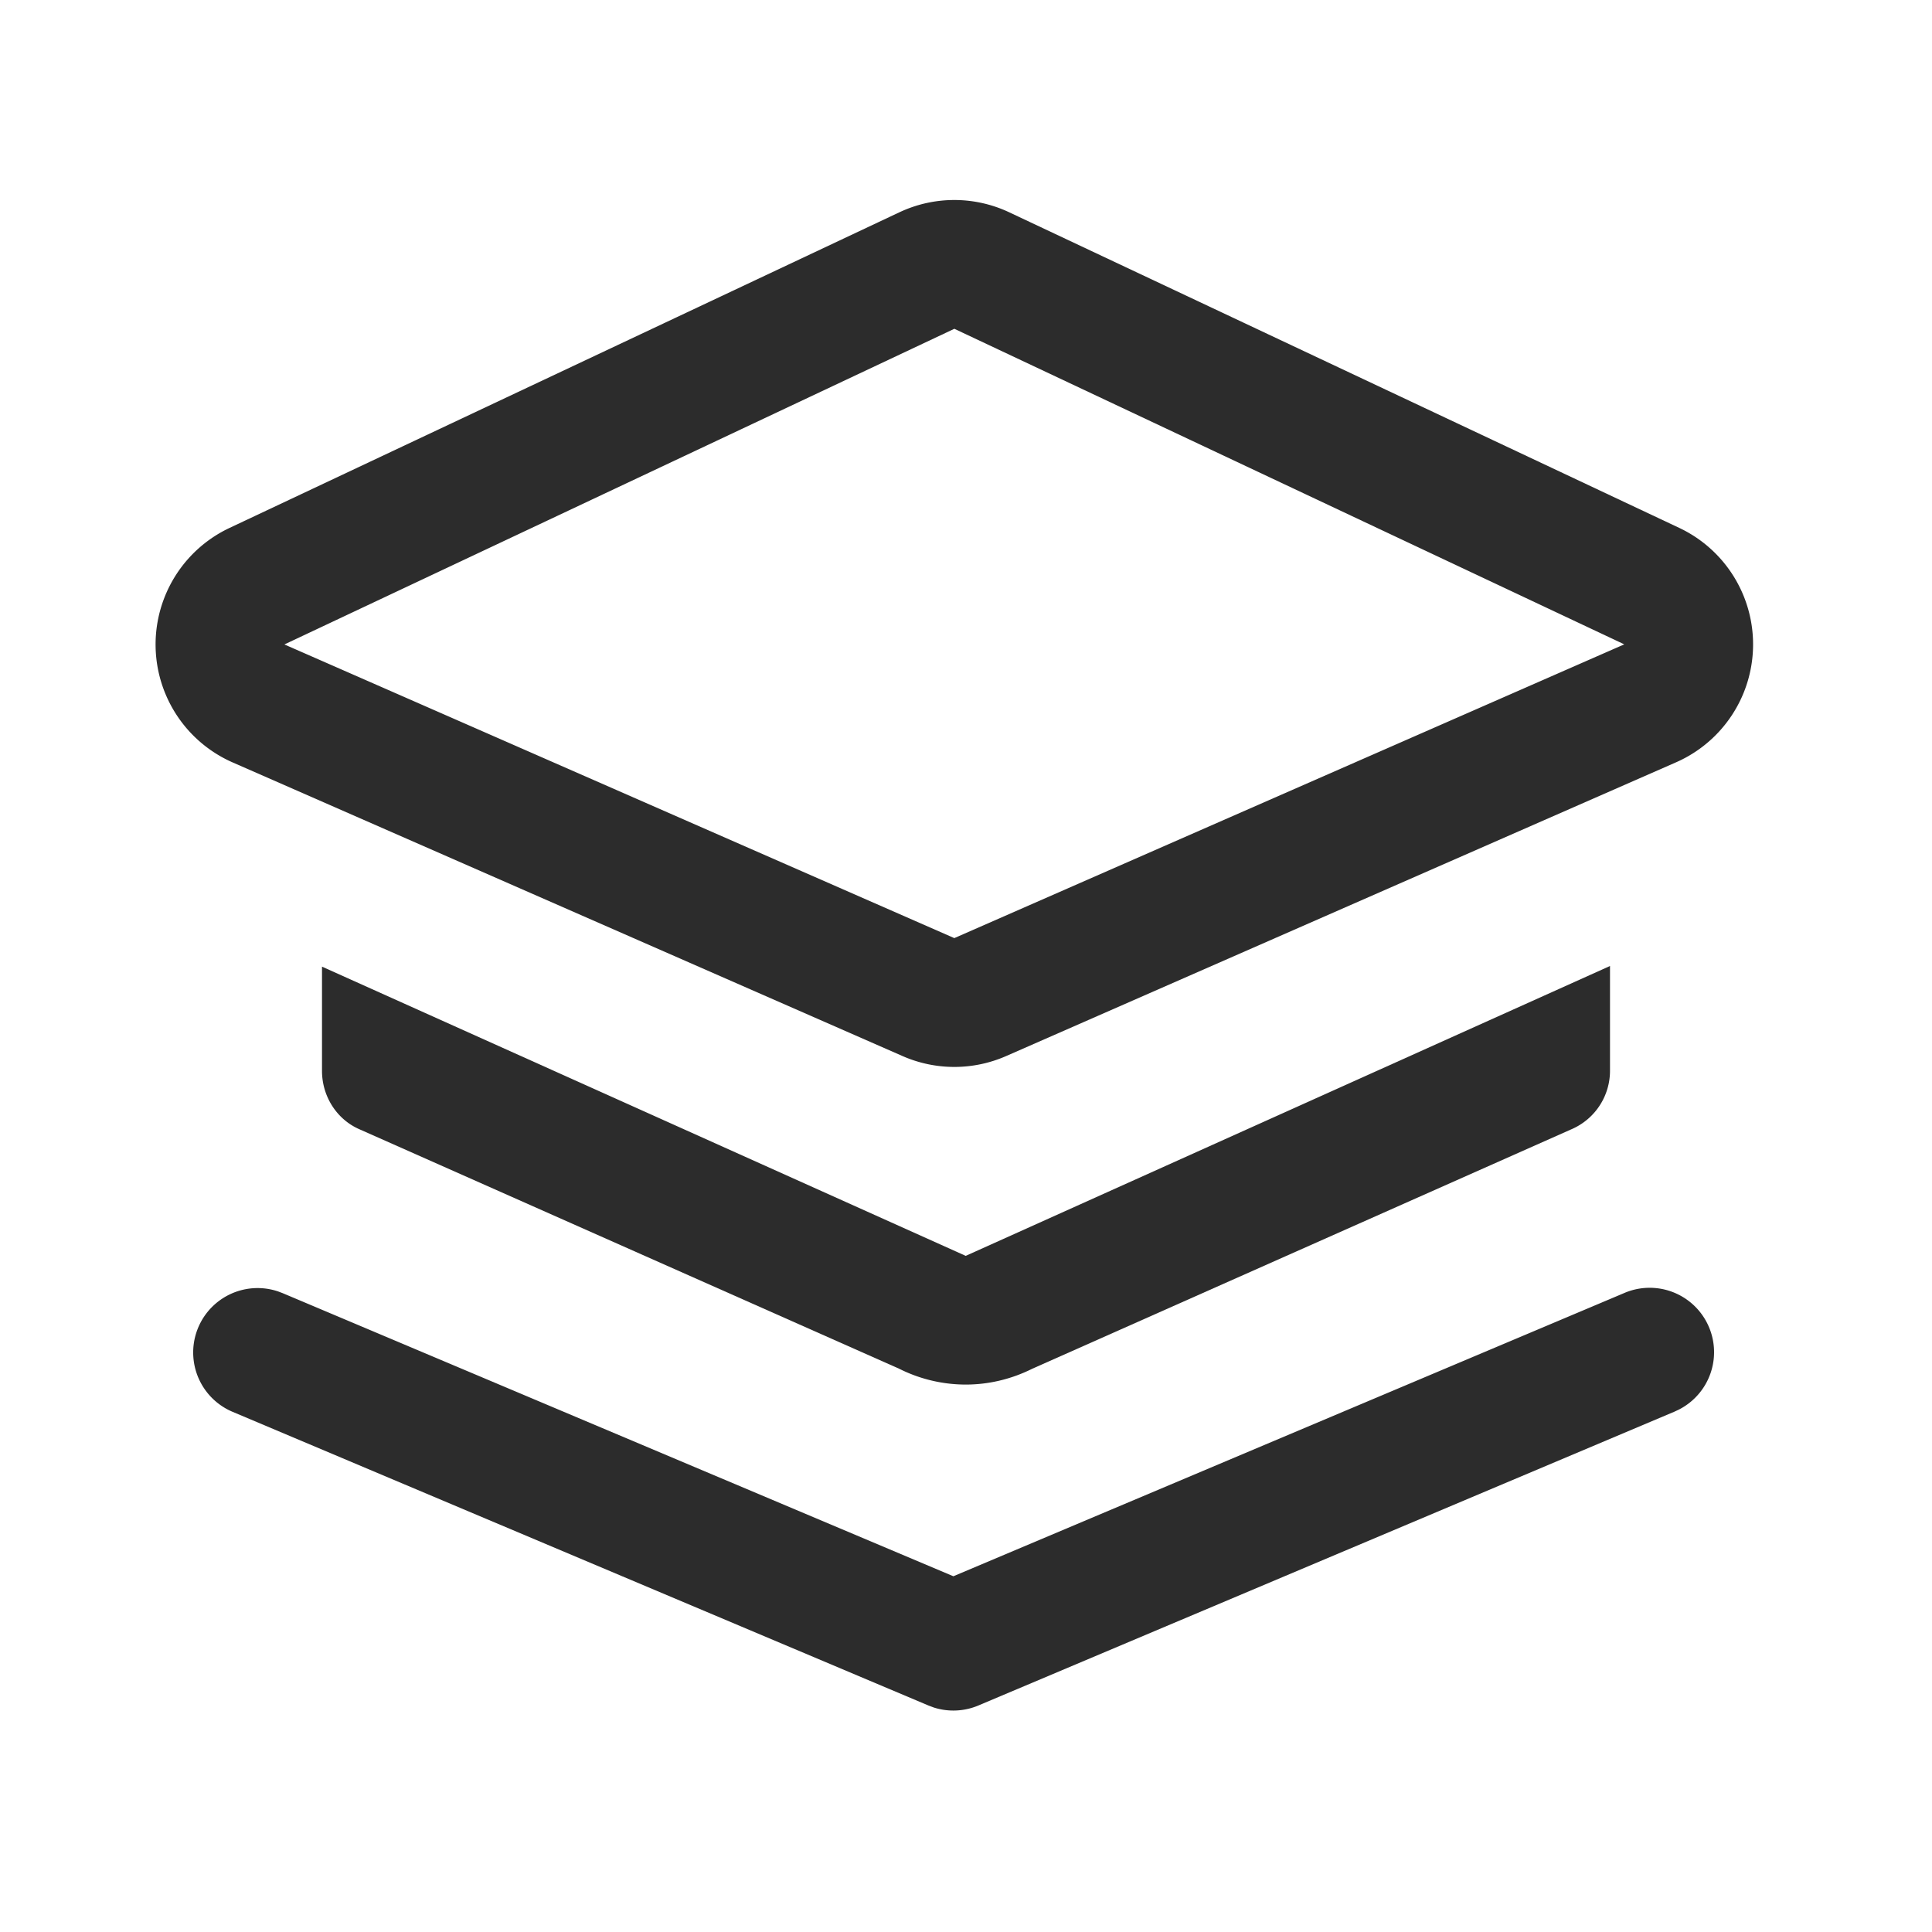 <svg t="1687346257541" class="icon" viewBox="0 0 1024 1024" version="1.1" xmlns="http://www.w3.org/2000/svg" p-id="6403" width="200" height="200"><path d="M476.723 112.503L121.634 279.825a68.267 68.267 0 0 0 1.69 124.279l355.089 155.648a68.267 68.267 0 0 0 54.818 0l355.089-155.699a68.267 68.267 0 0 0 1.673-124.279l-355.089-167.253a68.267 68.267 0 0 0-58.197 0zM150.733 341.572l355.089-167.305 355.072 167.253-355.089 155.699-355.072-155.648zM860.843 685.346a34.133 34.133 0 0 1 28.962 61.781l-2.406 1.126-368.811 155.682a34.133 34.133 0 0 1-23.671 1.075l-2.867-1.075-368.794-155.648a34.133 34.133 0 0 1 24.064-63.829l2.492 0.939 355.499 150.05 355.533-150.101z" fill="#2c2c2c" p-id="6404"></path><path d="M853.333 512l-341.487 153.634L170.667 512.341v55.211c0 13.466 7.748 25.651 19.712 30.925l286.191 126.976a78.797 78.797 0 0 0 35.277 8.397c12.049 0 24.081-2.799 35.294-8.397l286.498-127.249A33.741 33.741 0 0 0 853.333 567.279V512z" fill="#2c2c2c" p-id="6405"></path></svg>
